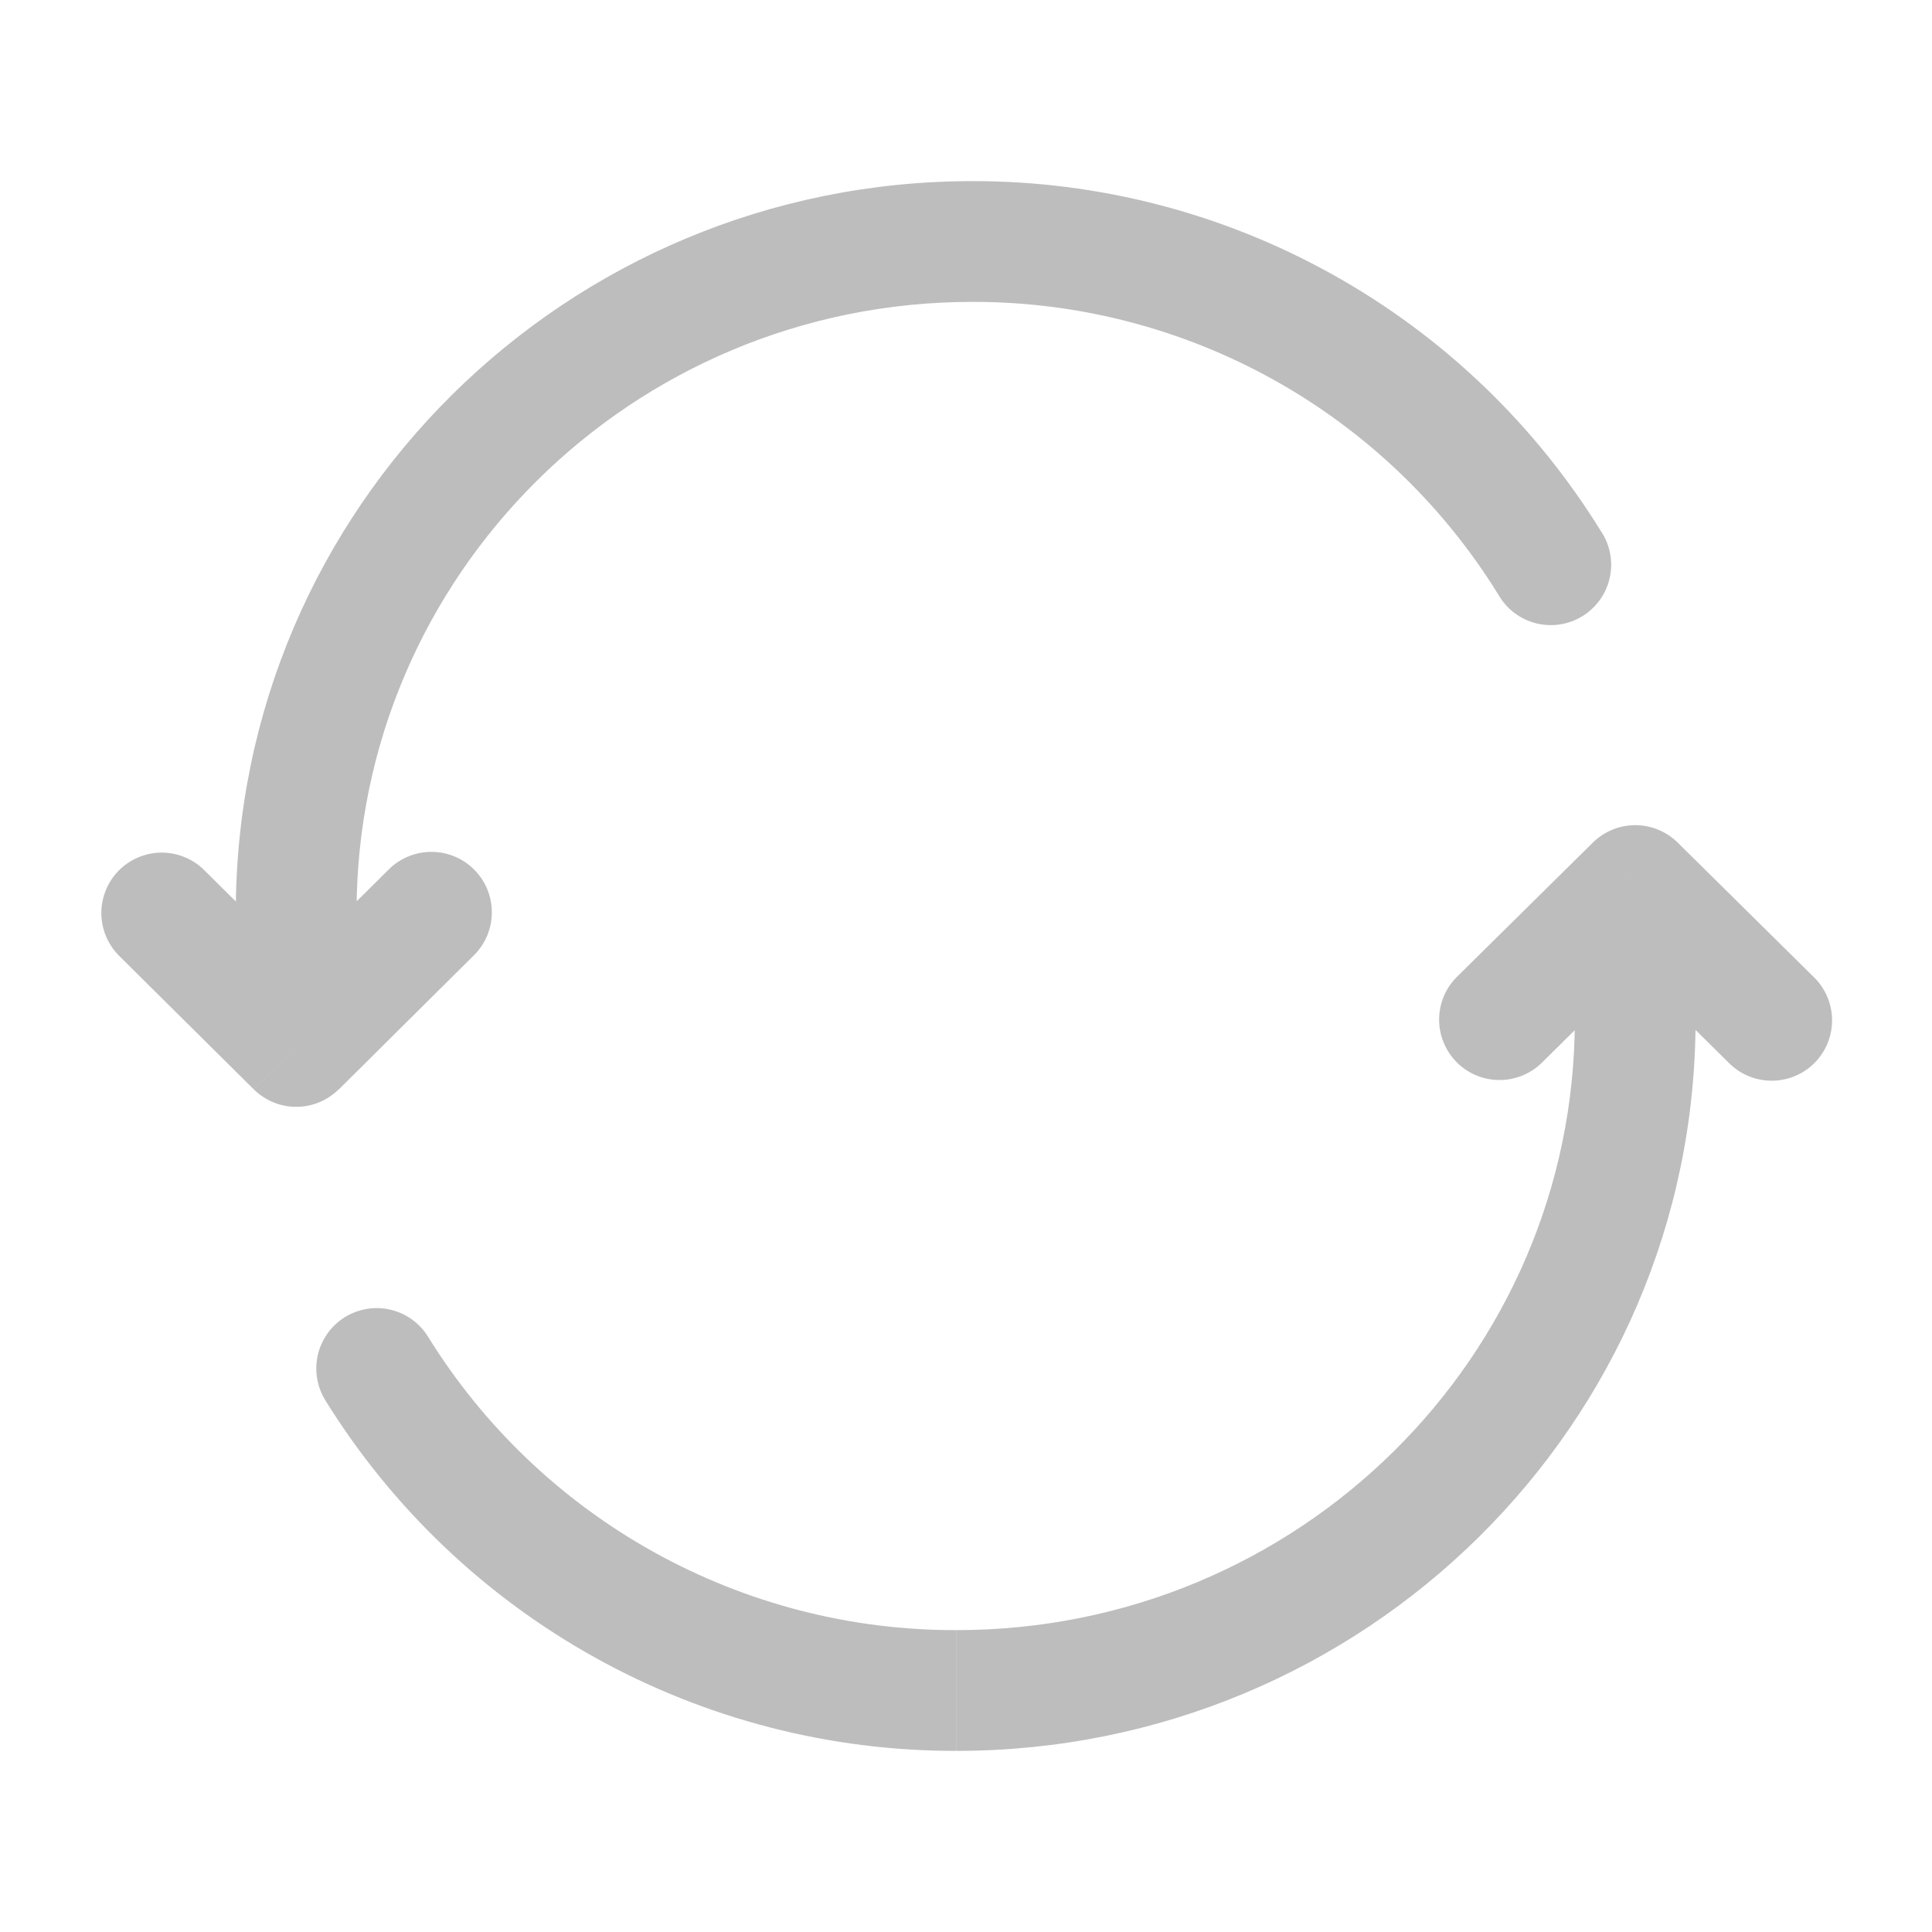 <svg width="40" height="40" viewBox="0 0 40 40" fill="none" xmlns="http://www.w3.org/2000/svg">
<path d="M6.133 21.667L5.253 22.553C5.487 22.785 5.804 22.916 6.133 22.916C6.463 22.916 6.779 22.785 7.013 22.553L6.133 21.667ZM9.813 19.777C10.049 19.543 10.182 19.225 10.183 18.893C10.184 18.561 10.054 18.242 9.82 18.007C9.704 17.89 9.567 17.797 9.415 17.734C9.263 17.67 9.101 17.637 8.936 17.637C8.604 17.636 8.286 17.766 8.05 18L9.813 19.777ZM4.213 18C3.977 17.773 3.66 17.648 3.332 17.652C3.005 17.657 2.692 17.789 2.461 18.022C2.23 18.255 2.1 18.569 2.098 18.897C2.097 19.225 2.224 19.54 2.453 19.775L4.213 18ZM31.027 12.32C31.11 12.464 31.222 12.59 31.355 12.691C31.489 12.791 31.641 12.864 31.803 12.905C31.964 12.945 32.133 12.953 32.298 12.928C32.463 12.902 32.621 12.844 32.763 12.757C32.905 12.669 33.028 12.554 33.125 12.418C33.222 12.283 33.291 12.129 33.327 11.966C33.364 11.803 33.367 11.635 33.338 11.471C33.308 11.306 33.246 11.15 33.155 11.01L31.027 12.32ZM20.132 3.75C11.72 3.75 4.882 10.518 4.882 18.888H7.382C7.382 11.918 13.082 6.25 20.132 6.25V3.75ZM4.882 18.888V21.667H7.382V18.888H4.882ZM7.015 22.555L9.813 19.777L8.05 18L5.25 20.778L7.015 22.555ZM7.015 20.78L4.213 18L2.452 19.775L5.252 22.552L7.015 20.78ZM33.155 11.013C31.787 8.79 29.871 6.955 27.591 5.684C25.311 4.412 22.742 3.746 20.132 3.75V6.25C22.315 6.246 24.465 6.802 26.373 7.865C28.28 8.928 29.883 10.462 31.028 12.322L33.155 11.013ZM33.857 18.333L34.735 17.445C34.501 17.214 34.185 17.084 33.857 17.084C33.528 17.084 33.212 17.214 32.978 17.445L33.857 18.333ZM30.167 20.222C30.05 20.337 29.957 20.474 29.893 20.626C29.83 20.777 29.796 20.94 29.795 21.104C29.794 21.435 29.924 21.754 30.157 21.99C30.39 22.226 30.707 22.359 31.039 22.361C31.37 22.363 31.689 22.233 31.925 22L30.167 20.222ZM35.788 22C35.904 22.119 36.043 22.213 36.196 22.277C36.349 22.341 36.513 22.375 36.679 22.375C36.844 22.375 37.009 22.343 37.162 22.279C37.315 22.215 37.454 22.122 37.57 22.004C37.687 21.886 37.779 21.746 37.841 21.592C37.903 21.438 37.933 21.273 37.931 21.107C37.929 20.942 37.893 20.778 37.827 20.626C37.761 20.474 37.665 20.336 37.545 20.222L35.788 22ZM8.863 27.677C8.689 27.394 8.41 27.193 8.087 27.116C7.765 27.04 7.425 27.095 7.142 27.269C6.86 27.443 6.659 27.723 6.582 28.045C6.506 28.368 6.561 28.708 6.735 28.99L8.863 27.677ZM19.805 36.25C28.242 36.25 35.105 29.487 35.105 21.112H32.605C32.605 28.078 26.888 33.75 19.805 33.75V36.25ZM35.105 21.112V18.333H32.605V21.112H35.105ZM32.978 17.445L30.167 20.222L31.925 22L34.735 19.222L32.978 17.445ZM32.978 19.222L35.788 22L37.545 20.222L34.735 17.445L32.978 19.222ZM6.733 28.988C8.111 31.214 10.035 33.049 12.323 34.32C14.611 35.591 17.186 36.256 19.803 36.25V33.75C17.613 33.756 15.457 33.2 13.542 32.137C11.627 31.074 10.017 29.539 8.863 27.677L6.733 28.988Z" fill="#BDBDBD"/>
</svg>
